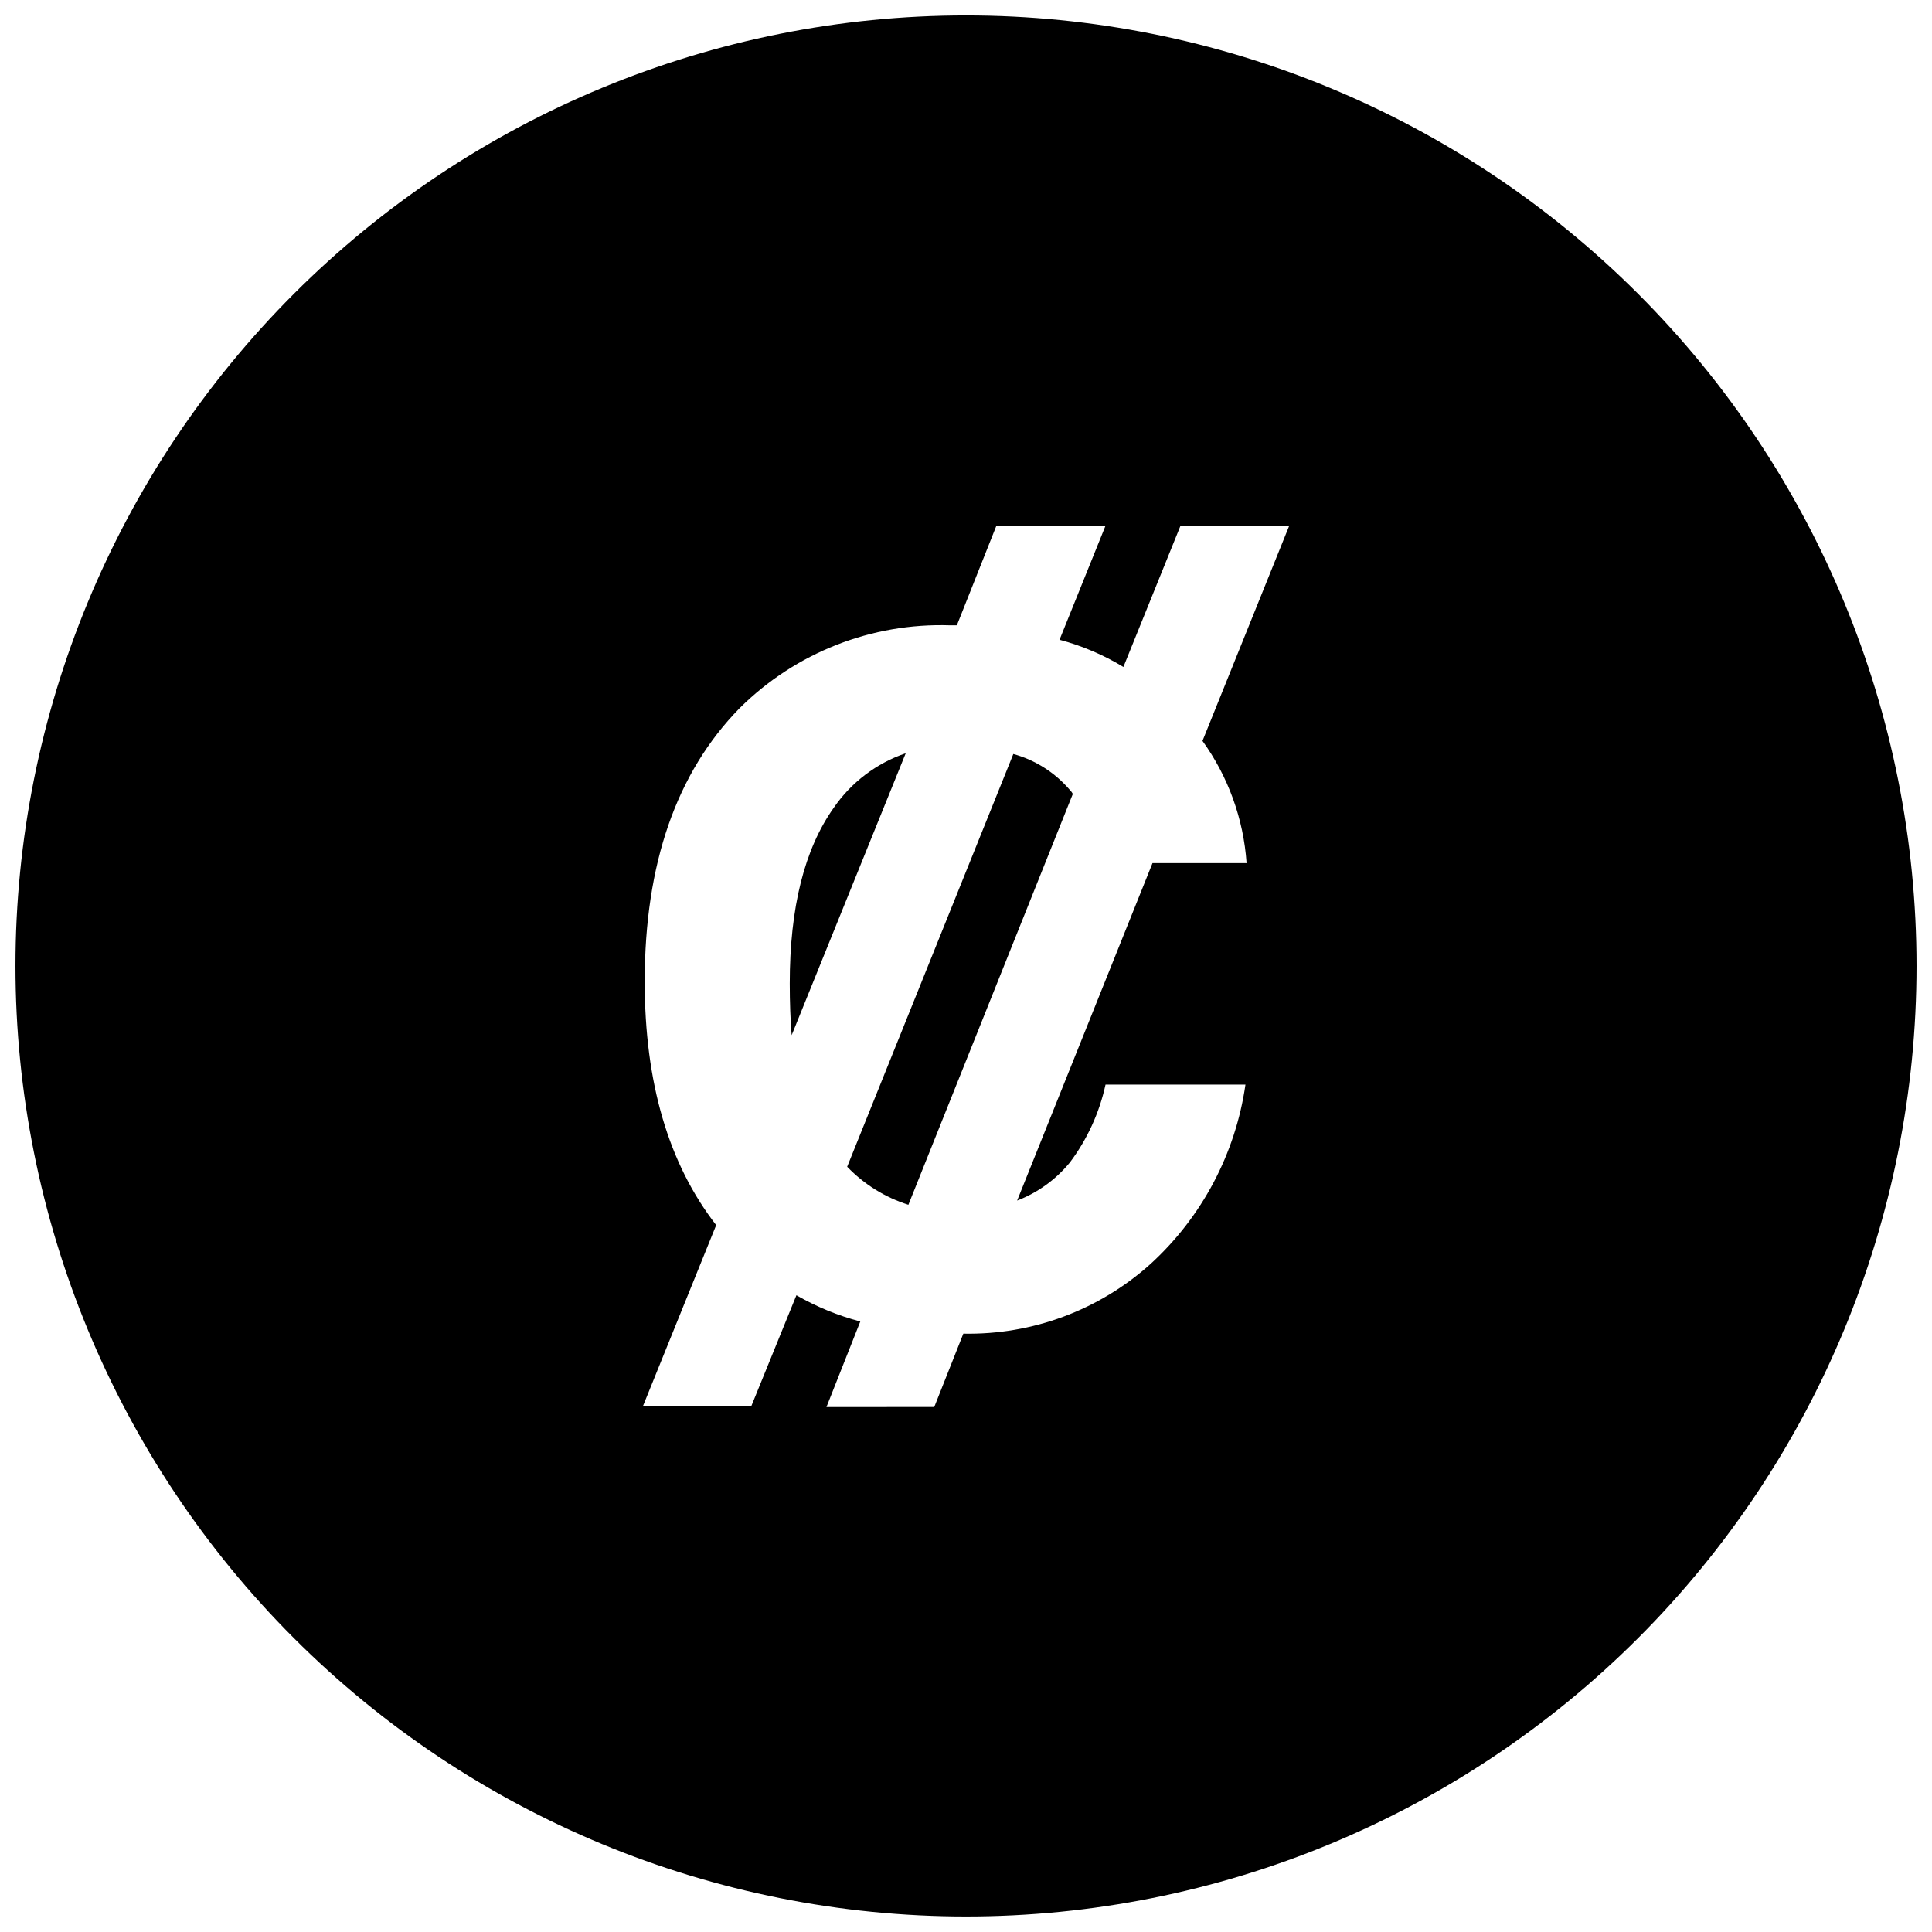 <?xml version="1.0" encoding="UTF-8"?>
<!-- The Best Svg Icon site in the world: iconSvg.co, Visit us! https://iconsvg.co -->
<svg width="800px" height="800px" version="1.1" viewBox="144 144 512 512" xmlns="http://www.w3.org/2000/svg">
 <defs>
  <clipPath id="a">
   <path d="m148.09 148.09h503.81v503.81h-503.81z"/>
  </clipPath>
 </defs>
 <g clip-path="url(#a)">
  <path d="m400 148.09c-66.812 0-130.88 26.539-178.12 73.781s-73.781 111.31-73.781 178.12c0 66.809 26.539 130.88 73.781 178.12 47.242 47.242 111.31 73.781 178.12 73.781 66.809 0 130.88-26.539 178.12-73.781 47.242-47.242 73.781-111.31 73.781-178.12 0-66.812-26.539-130.88-73.781-178.12-47.242-47.242-111.31-73.781-178.12-73.781zm74.359 224.65h-24.938l-35.871 89.426c5.445-2.094 10.254-5.566 13.957-10.074 4.606-6.125 7.836-13.172 9.469-20.656h37.082c-2.633 18.293-11.535 35.102-25.191 47.559-13.59 12.211-31.309 18.801-49.574 18.438l-7.707 19.445-28.566 0.004 8.969-22.672c-5.926-1.559-11.621-3.894-16.93-6.953l-11.992 29.473h-28.715l19.445-48.062c-12.629-16.258-18.941-37.77-18.941-64.539 0-31.203 8.398-55.367 25.191-72.5v0.004c14.773-14.68 34.953-22.609 55.77-21.918h1.762l10.48-26.398h28.918l-12.191 30.23v-0.004c5.957 1.582 11.66 4.008 16.93 7.207l15.113-37.383h28.816l-22.973 56.98c6.84 9.5 10.887 20.719 11.688 32.395z"/>
 </g>
 <path d="m412.54 343.82-44.031 109.38c4.477 4.664 10.055 8.129 16.223 10.078l43.578-108.88c-0.199-0.371-0.453-0.711-0.754-1.008-3.934-4.625-9.164-7.961-15.016-9.57z"/>
 <path d="m364.98 358.03c-7.793 10.949-11.688 26.484-11.688 46.602 0 4.973 0.168 9.539 0.504 13.703l30.23-74.715h-0.004c-7.731 2.633-14.41 7.684-19.043 14.41z"/>
</svg>